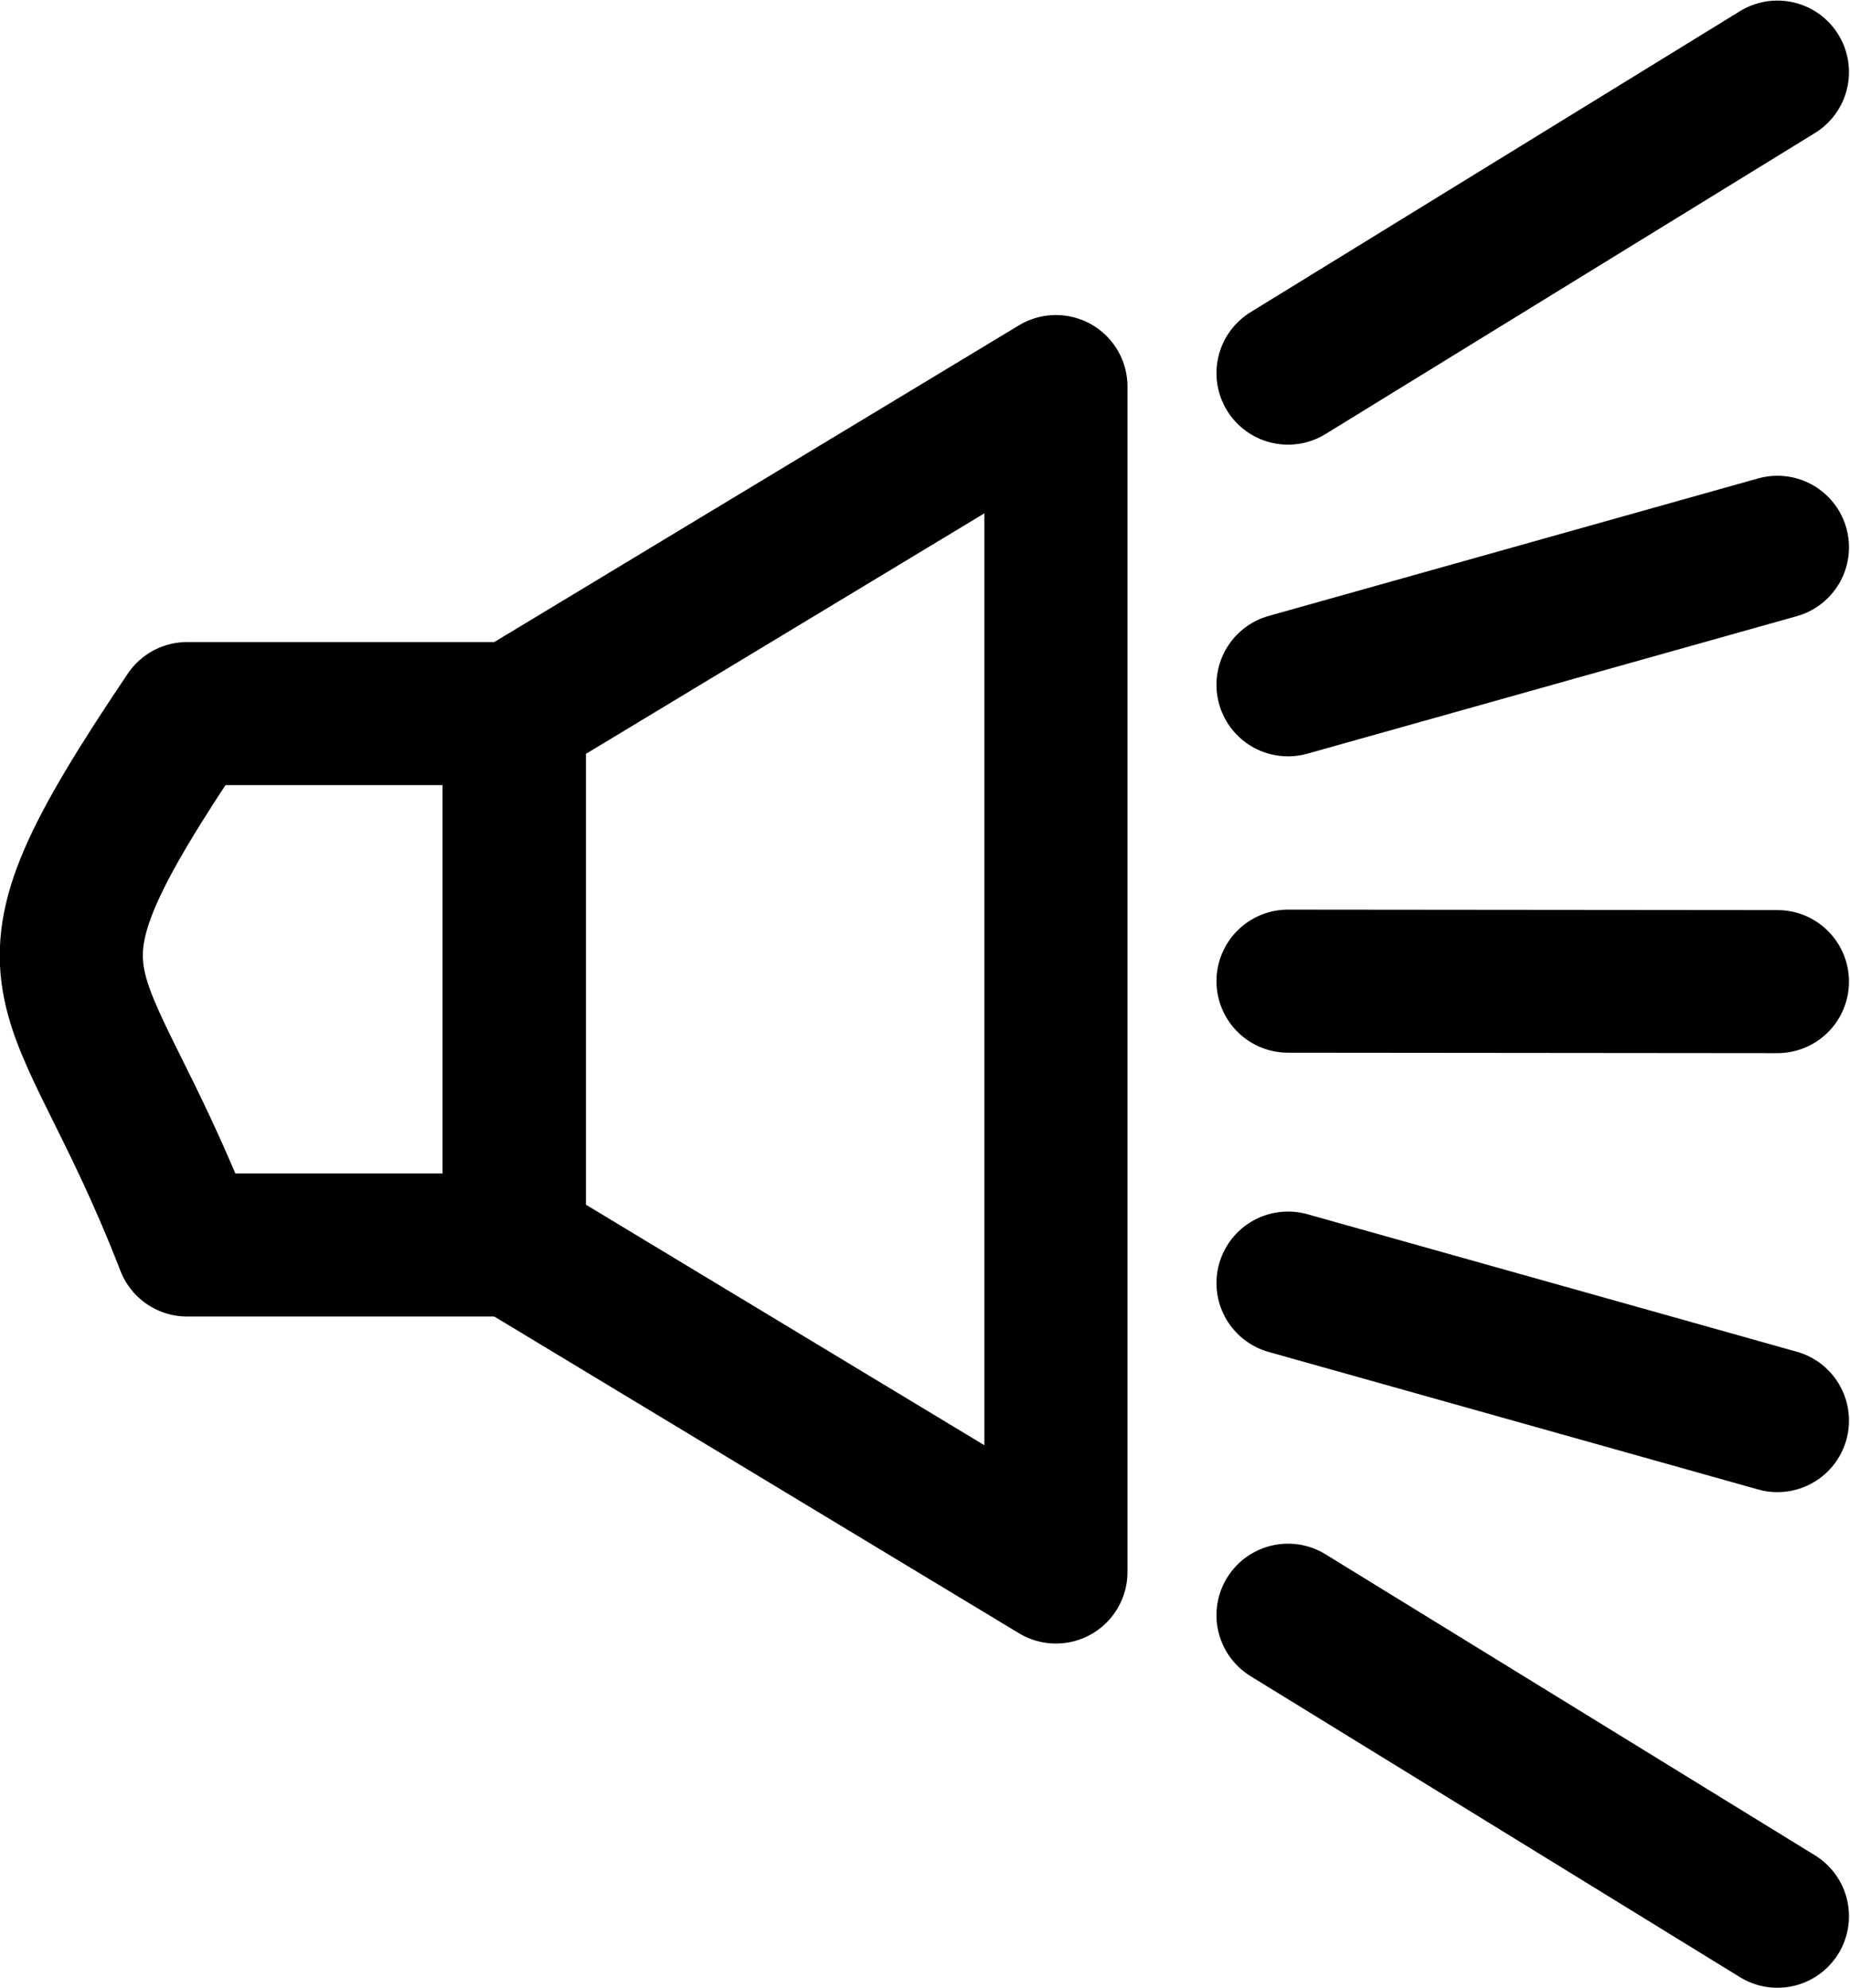 <?xml version="1.0" encoding="UTF-8" standalone="no"?>
<!-- Created with Inkscape (http://www.inkscape.org/) -->

<svg
   xmlns:dc="http://purl.org/dc/elements/1.1/"
   xmlns:cc="http://creativecommons.org/ns#"
   xmlns:rdf="http://www.w3.org/1999/02/22-rdf-syntax-ns#"
   xmlns:svg="http://www.w3.org/2000/svg"
   xmlns="http://www.w3.org/2000/svg"
   xmlns:sodipodi="http://sodipodi.sourceforge.net/DTD/sodipodi-0.dtd"
   xmlns:inkscape="http://www.inkscape.org/namespaces/inkscape"
   width="25.54mm"
   height="27.455mm"
   viewBox="0 0 90.498 97.28"
   id="svg5068"
   version="1.1"
   inkscape:version="0.91 r13725">
  <defs
     id="defs5070">
    <inkscape:path-effect
       effect="spiro"
       id="path-effect4394-6-6-6"
       is_visible="true" />
    <inkscape:path-effect
       effect="spiro"
       id="path-effect4394-6-6-1-48"
       is_visible="true" />
    <inkscape:path-effect
       effect="spiro"
       id="path-effect4394-6-6-1-4"
       is_visible="true" />
    <inkscape:path-effect
       effect="spiro"
       id="path-effect4394-6-6-1"
       is_visible="true" />
    <inkscape:path-effect
       effect="spiro"
       id="path-effect4394-6-6"
       is_visible="true" />
  </defs>
  <sodipodi:namedview
     id="base"
     pagecolor="#ffffff"
     bordercolor="#666666"
     borderopacity="1.0"
     inkscape:pageopacity="0.0"
     inkscape:pageshadow="2"
     inkscape:zoom="0.98994949"
     inkscape:cx="52.658006"
     inkscape:cy="10.652456"
     inkscape:document-units="px"
     inkscape:current-layer="layer1"
     showgrid="false"
     fit-margin-top="0"
     fit-margin-left="0"
     fit-margin-right="0"
     fit-margin-bottom="0"
     inkscape:window-width="1536"
     inkscape:window-height="801"
     inkscape:window-x="-8"
     inkscape:window-y="-8"
     inkscape:window-maximized="1" />
  <g
     inkscape:label="Layer 1"
     inkscape:groupmode="layer"
     id="layer1"
     transform="translate(141.534,-471.6)">
    <path
       style="opacity:1;fill:none;fill-opacity:1;stroke:#000000;stroke-width:7;stroke-linecap:round;stroke-linejoin:round;stroke-miterlimit:4;stroke-dasharray:none;stroke-opacity:1"
       d="m -132.38,506.512 16,0 0,26 -16,0 c -5.418,-14 -9.429,-12 0,-26 z"
       id="rect4568"
       inkscape:connector-curvature="0"
       sodipodi:nodetypes="ccccc" />
    <path
       style="opacity:1;fill:none;fill-opacity:1;stroke:#000000;stroke-width:7;stroke-linecap:round;stroke-linejoin:round;stroke-miterlimit:4;stroke-dasharray:none;stroke-opacity:1"
       d="m -116.38,506.512 26.5,-16 0,58 -26.5,-16 z"
       id="rect4568-8"
       inkscape:connector-curvature="0"
       sodipodi:nodetypes="ccccc" />
    <path
       style="fill:none;fill-rule:evenodd;stroke:#000000;stroke-width:7;stroke-linecap:round;stroke-linejoin:miter;stroke-miterlimit:4;stroke-dasharray:none;stroke-opacity:1"
       d="m -54.586,475.126 -23.941,14.728"
       id="path4392-6-0"
       inkscape:path-effect="#path-effect4394-6-6"
       inkscape:original-d="m -54.586046,475.12641 -23.94129,14.72792"
       inkscape:connector-curvature="0"
       sodipodi:nodetypes="cc" />
    <path
       style="fill:none;fill-rule:evenodd;stroke:#000000;stroke-width:7;stroke-linecap:round;stroke-linejoin:miter;stroke-miterlimit:4;stroke-dasharray:none;stroke-opacity:1"
       d="m -54.586,498.376 -23.941,6.728"
       id="path4392-6-0-6"
       inkscape:path-effect="#path-effect4394-6-6-1"
       inkscape:original-d="m -54.586046,498.37641 -23.94129,6.72792"
       inkscape:connector-curvature="0"
       sodipodi:nodetypes="cc" />
    <path
       style="fill:none;fill-rule:evenodd;stroke:#000000;stroke-width:7;stroke-linecap:round;stroke-linejoin:miter;stroke-miterlimit:4;stroke-dasharray:none;stroke-opacity:1"
       d="m -54.586,519.626 -23.941,-0.022"
       id="path4392-6-0-6-3"
       inkscape:path-effect="#path-effect4394-6-6-1-4"
       inkscape:original-d="m -54.586046,519.62641 -23.94129,-0.0221"
       inkscape:connector-curvature="0"
       sodipodi:nodetypes="cc" />
    <path
       style="fill:none;fill-rule:evenodd;stroke:#000000;stroke-width:7;stroke-linecap:round;stroke-linejoin:miter;stroke-miterlimit:4;stroke-dasharray:none;stroke-opacity:1"
       d="m -54.586,541.104 -23.941,-6.728"
       id="path4392-6-0-6-6"
       inkscape:path-effect="#path-effect4394-6-6-1-48"
       inkscape:original-d="m -54.586046,541.10433 -23.94129,-6.72792"
       inkscape:connector-curvature="0"
       sodipodi:nodetypes="cc" />
    <path
       style="fill:none;fill-rule:evenodd;stroke:#000000;stroke-width:7;stroke-linecap:round;stroke-linejoin:miter;stroke-miterlimit:4;stroke-dasharray:none;stroke-opacity:1"
       d="m -54.586,565.354 -23.941,-14.728"
       id="path4392-6-0-8"
       inkscape:path-effect="#path-effect4394-6-6-6"
       inkscape:original-d="m -54.586046,565.35433 -23.94129,-14.72792"
       inkscape:connector-curvature="0"
       sodipodi:nodetypes="cc" />
  </g>
</svg>
